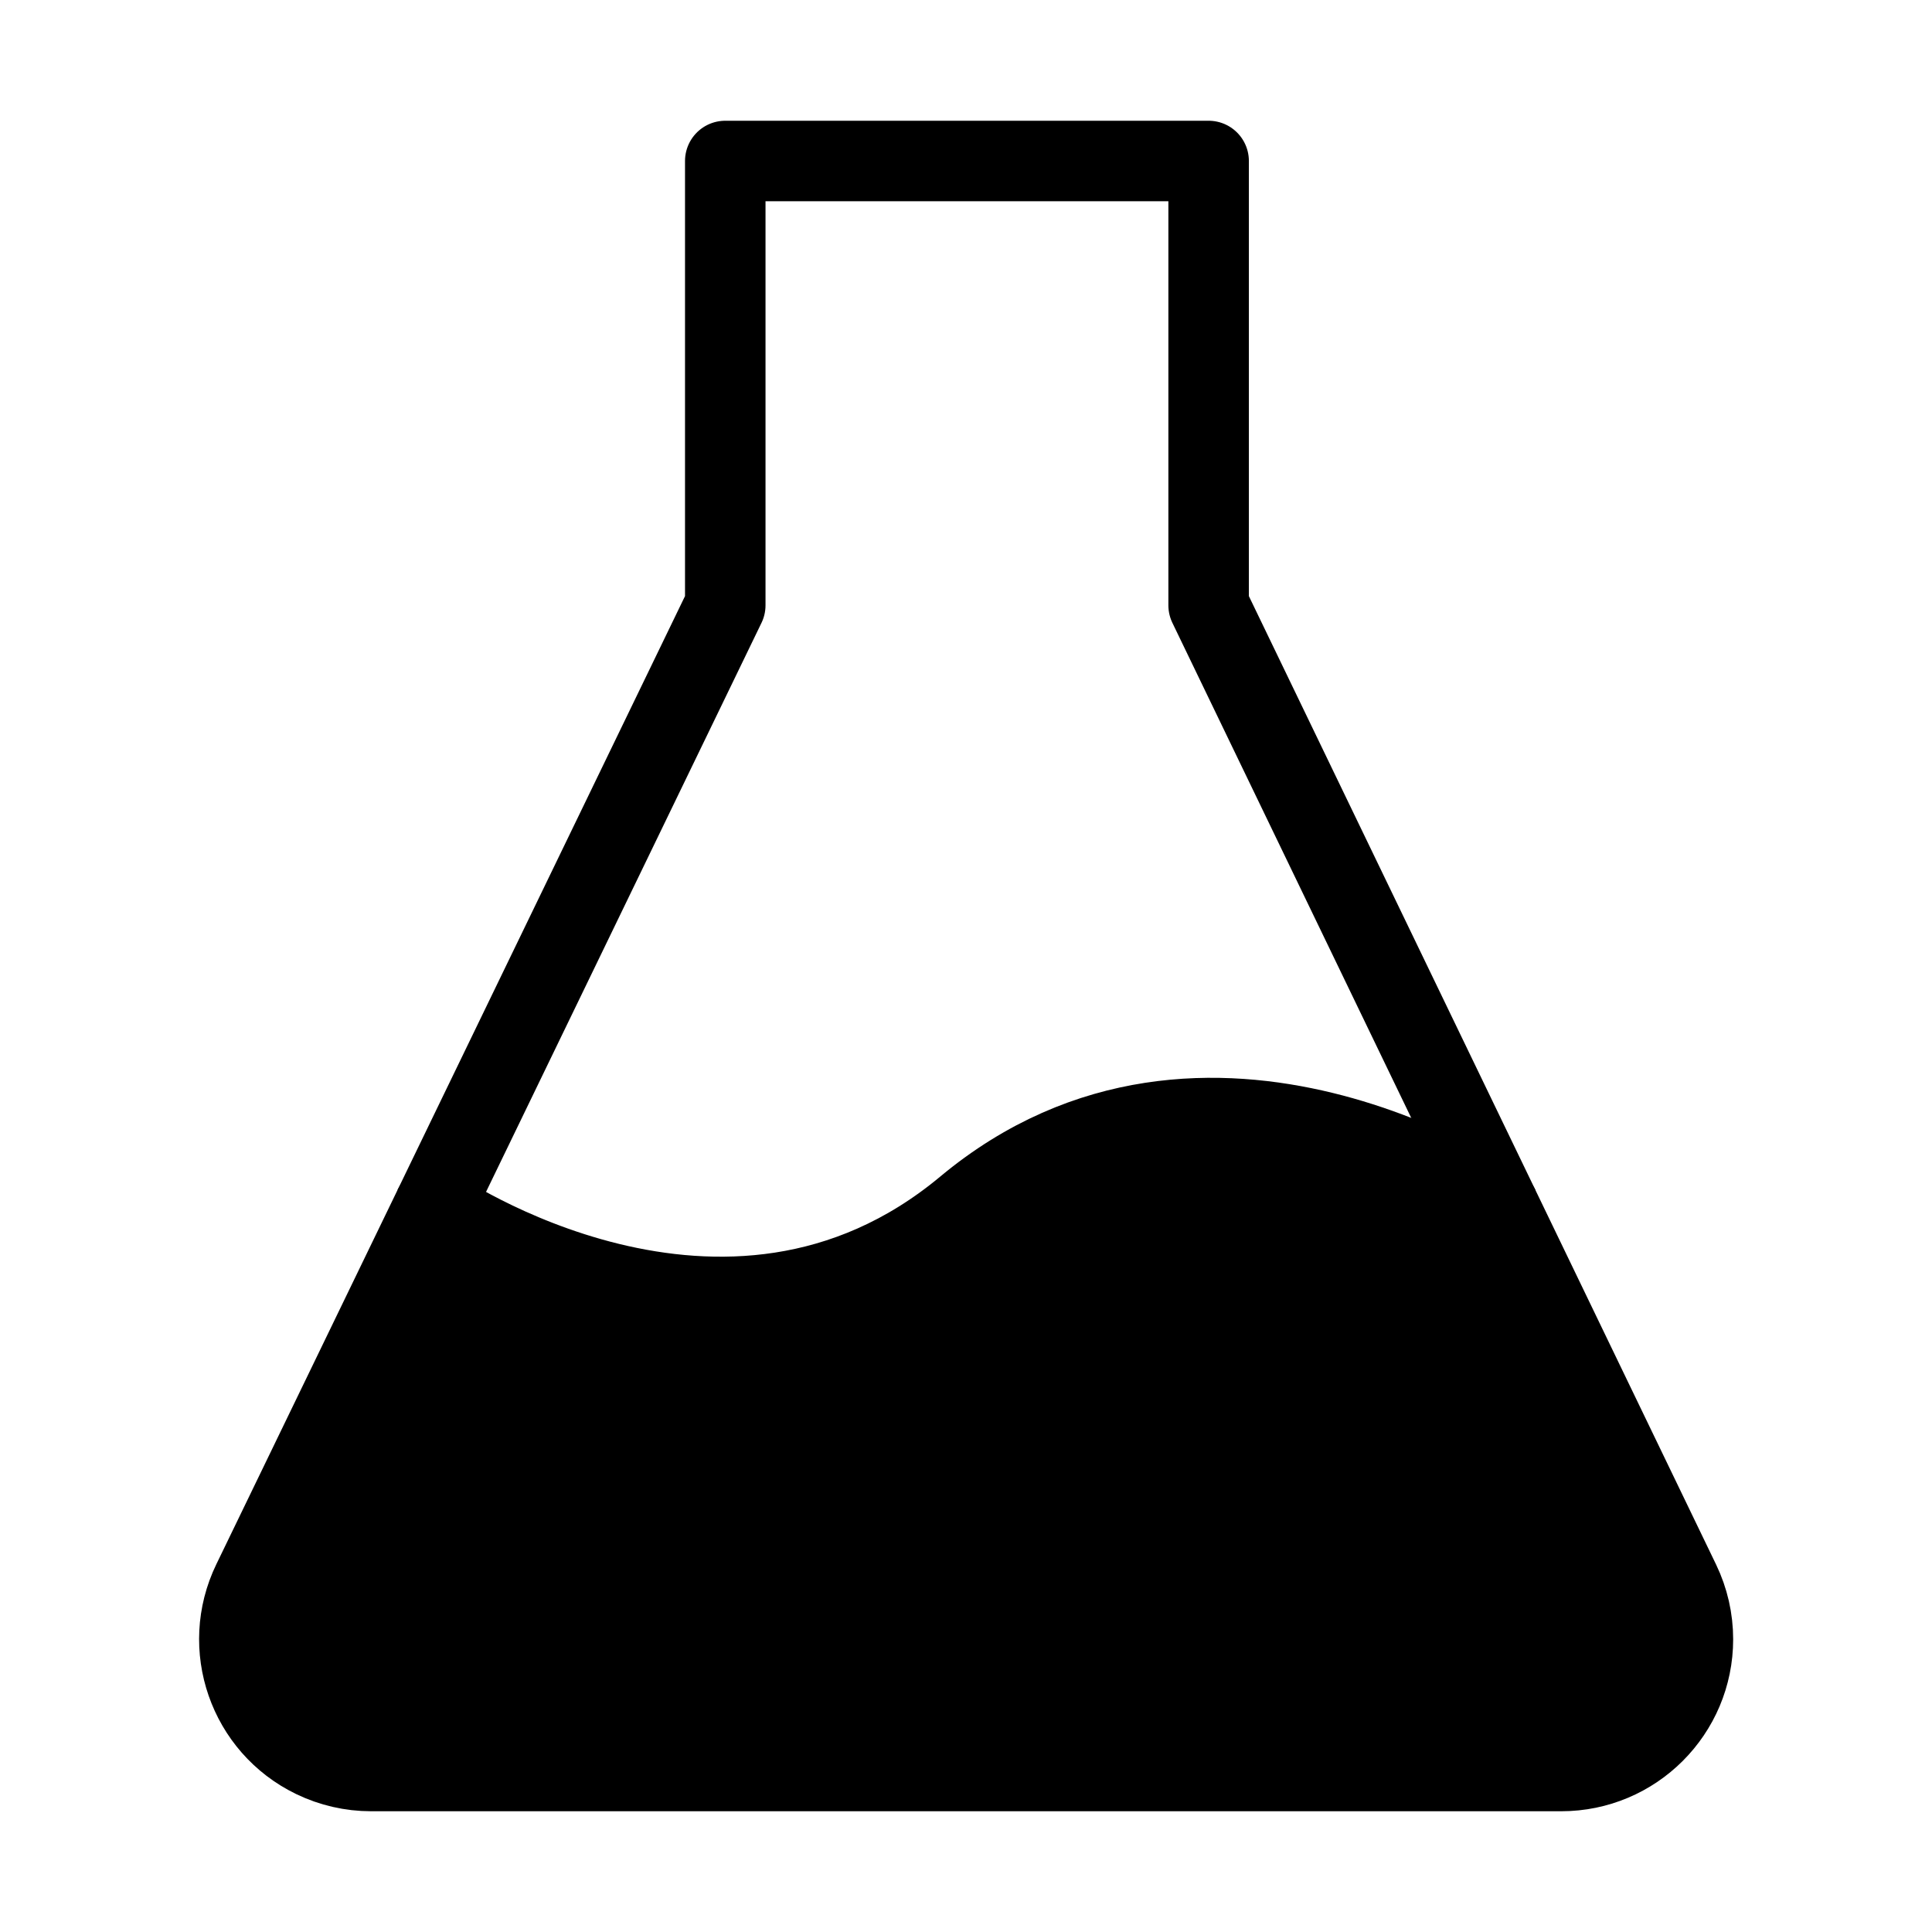 <svg viewBox="0 0 48 48" fill="none" xmlns="http://www.w3.org/2000/svg"><path d="M10.777 30L18.019 15.039V4H30.028V15.039L37.246 30" stroke="currentColor" stroke-width="2" stroke-linejoin="round"/><path d="M7.794 43.673C6.167 42.886 5.487 40.928 6.274 39.301L10.777 30C10.777 30 18 35 24 30C30 25 37.246 30 37.246 30L41.735 39.305C41.949 39.749 42.06 40.235 42.06 40.727C42.06 42.535 40.595 44 38.788 44H9.22C8.726 44 8.239 43.888 7.794 43.673Z" fill="currentColor" stroke="currentColor" stroke-width="2" stroke-linejoin="round"/></svg>